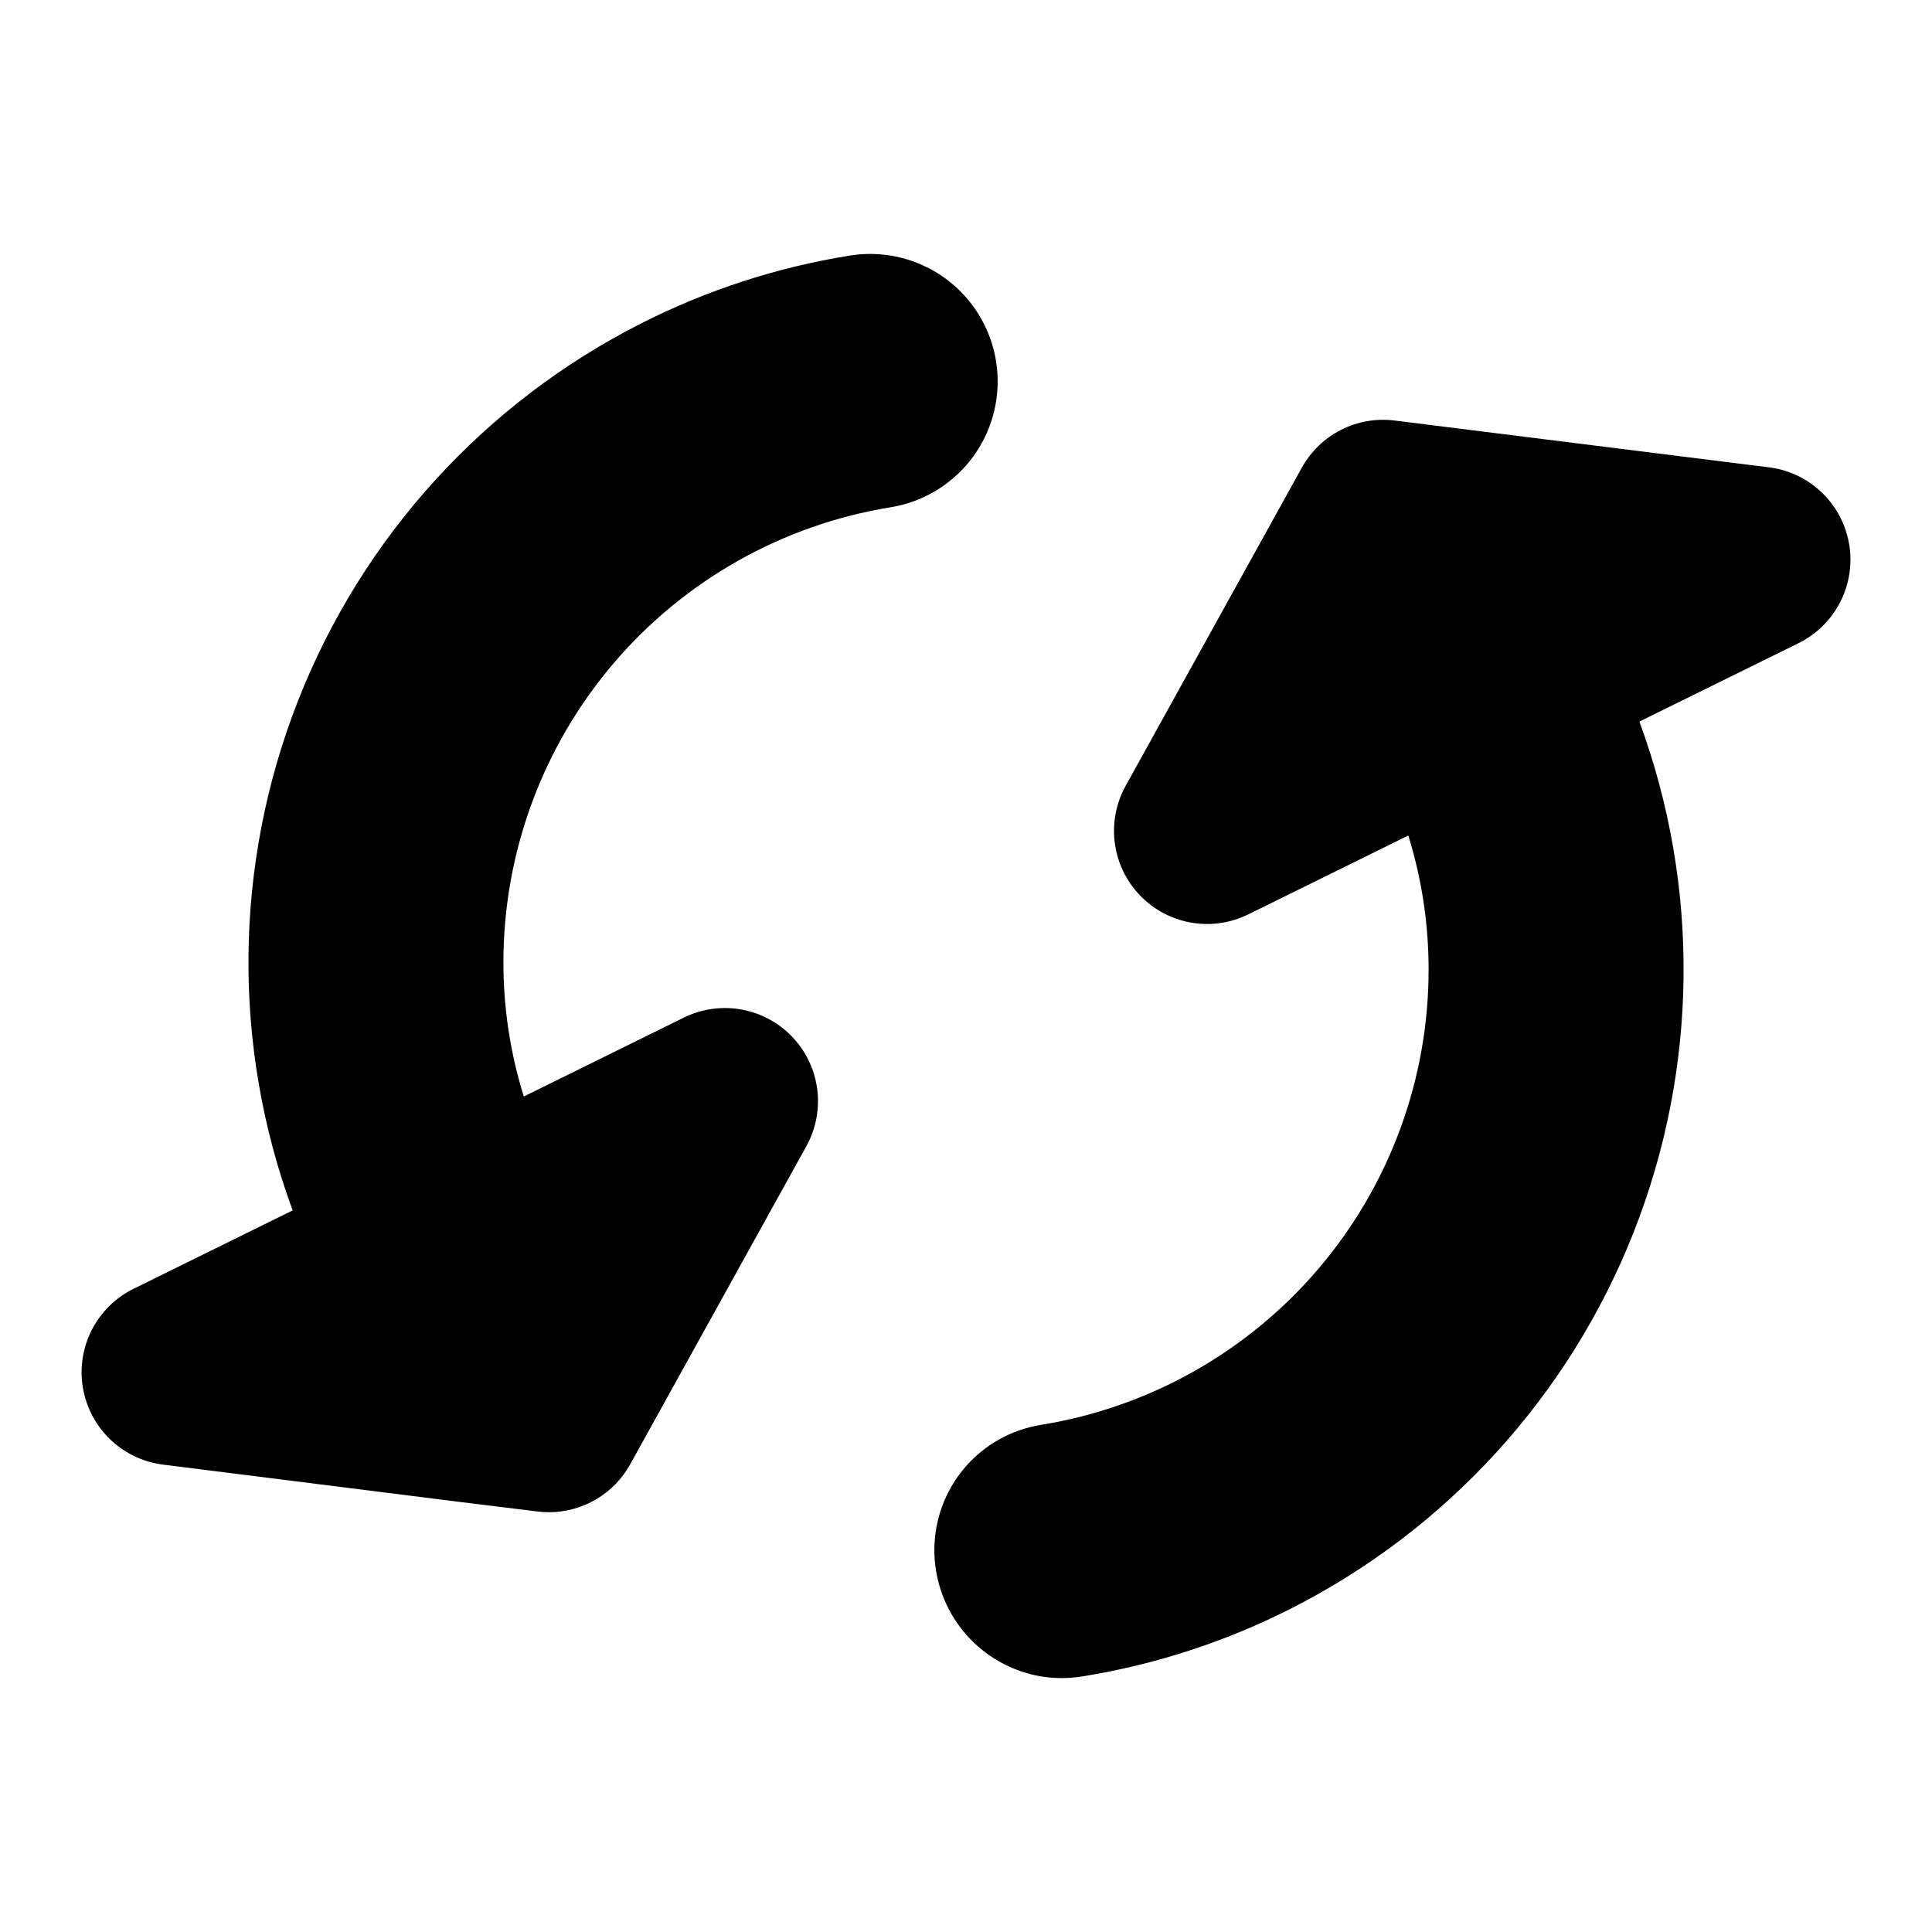 <?xml version="1.0" encoding="UTF-8"?>
<!-- Uploaded to: ICON Repo, www.svgrepo.com, Generator: ICON Repo Mixer Tools -->
<svg fill="#000000" width="800px" height="800px" version="1.1" viewBox="144 144 512 512" xmlns="http://www.w3.org/2000/svg">
 <g>
  <path d="m286.36 544.55c1.039 0.133 2.082 0.199 3.129 0.199 4.398-0.004 8.715-1.184 12.5-3.418 3.789-2.234 6.906-5.445 9.031-9.297l46.672-84.277c3.414-6.168 4.027-13.504 1.684-20.152-2.344-6.648-7.418-11.98-13.949-14.641-6.527-2.664-13.883-2.406-20.207 0.707l-42.41 20.91c-3.586-11.516-5.41-23.504-5.402-35.562 0.008-29.008 10.336-57.07 29.133-79.164 18.801-22.09 44.844-36.777 73.477-41.426 11.914-1.934 21.895-10.078 26.176-21.363 4.281-11.281 2.219-23.996-5.41-33.348-7.633-9.352-19.676-13.918-31.59-11.984-19.223 3.082-37.852 9.133-55.219 17.938-41.555 21.035-73.926 56.609-90.965 99.953-17.039 43.348-17.559 91.441-1.453 135.14l-42.164 20.773c-6.394 3.148-11.113 8.91-12.945 15.797-1.828 6.891-0.586 14.234 3.402 20.141s10.34 9.797 17.414 10.672l78.27 9.84z"/>
  <path d="m612.77 267.85-99.129-12.398c-4.891-0.625-9.855 0.234-14.254 2.465-4.398 2.231-8.023 5.734-10.406 10.051l-46.668 84.281c-3.418 6.168-4.031 13.5-1.688 20.148 2.344 6.652 7.422 11.98 13.949 14.645 6.527 2.66 13.883 2.406 20.207-0.707l42.43-20.91h0.004c3.578 11.512 5.391 23.504 5.379 35.562 0 29.008-10.328 57.07-29.125 79.168-18.801 22.094-44.848 36.781-73.484 41.43-7.934 1.25-15.156 5.301-20.359 11.414-5.203 6.117-8.043 13.895-8.012 21.926 0.031 7.324 2.426 14.445 6.836 20.297 4.406 5.852 10.586 10.121 17.617 12.172 3.019 0.875 6.148 1.316 9.289 1.32 1.828-0.004 3.648-0.152 5.453-0.441 19.223-3.09 37.852-9.141 55.223-17.941 41.555-21.035 73.934-56.609 90.973-99.957 17.043-43.348 17.559-91.445 1.453-135.15l42.164-20.773c6.394-3.148 11.113-8.91 12.941-15.801 1.832-6.887 0.59-14.23-3.398-20.137-3.992-5.906-10.34-9.801-17.414-10.676z"/>
 </g>
</svg>